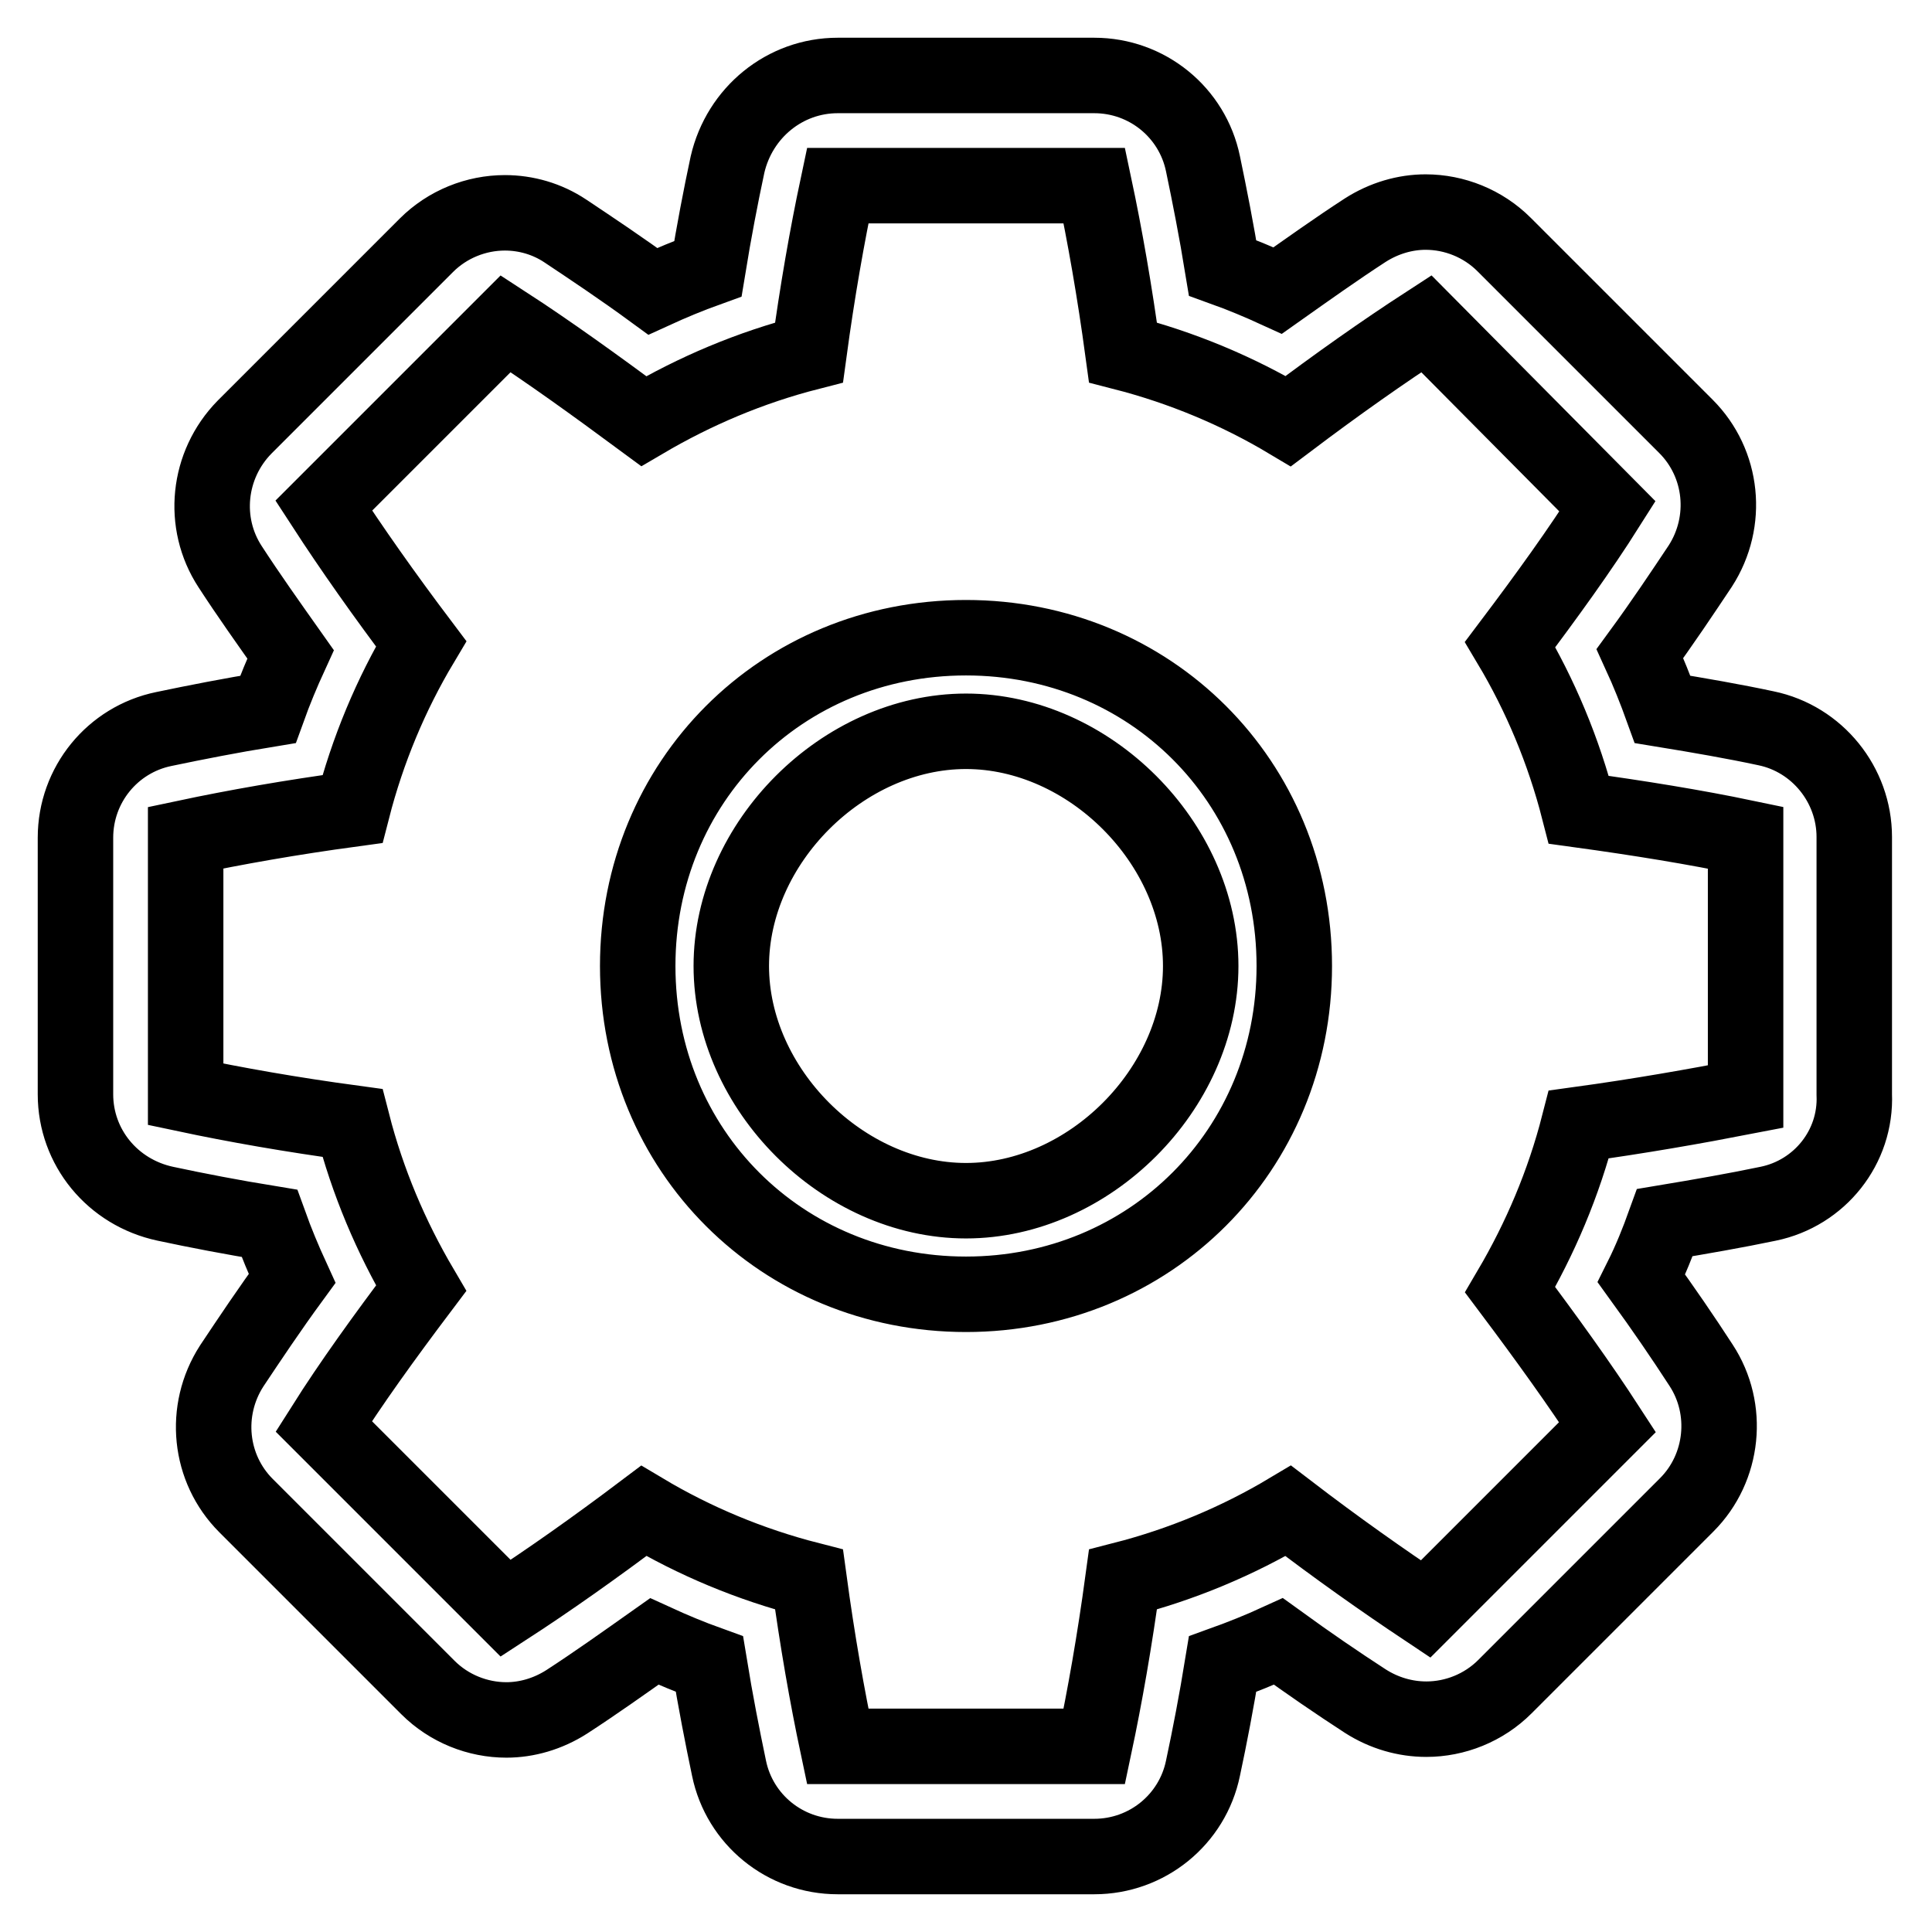 <?xml version="1.0" encoding="utf-8"?>
<!-- Svg Vector Icons : http://www.onlinewebfonts.com/icon -->
<!DOCTYPE svg PUBLIC "-//W3C//DTD SVG 1.1//EN" "http://www.w3.org/Graphics/SVG/1.1/DTD/svg11.dtd">
<svg version="1.1" xmlns="http://www.w3.org/2000/svg" xmlns:xlink="http://www.w3.org/1999/xlink" x="0px" y="0px" viewBox="0 0 256 256" enable-background="new 0 0 256 256" xml:space="preserve">
<g> <path stroke-width="10" fill-opacity="0" stroke="#000000"  d="M234.3,159.5c-4.3,0.9-8.9,1.7-13.7,2.5c-0.9,2.5-1.9,5-3.1,7.4c2.9,4,5.5,7.8,7.9,11.5 c3.8,5.8,3,13.6-1.9,18.5l-24.1,24.1c-2.8,2.8-6.6,4.3-10.4,4.3c-2.8,0-5.6-0.8-8.1-2.4c-3.7-2.4-7.5-5-11.5-7.9 c-2.4,1.1-4.9,2.1-7.4,3c-0.8,4.9-1.7,9.6-2.6,13.8C158,241.1,152,246,145,246H111c-7,0-13-4.9-14.4-11.7 c-0.9-4.3-1.8-8.9-2.6-13.8c-2.5-0.9-4.9-1.9-7.3-3c-4.1,2.9-7.9,5.6-11.6,8c-2.5,1.6-5.3,2.4-8,2.4c-3.8,0-7.6-1.5-10.4-4.3 l-24.1-24.1c-4.9-4.9-5.7-12.6-1.9-18.5c2.4-3.6,5-7.5,8-11.6c-1.1-2.4-2.1-4.8-3-7.3c-4.9-0.8-9.6-1.7-13.8-2.6 C14.9,158,10,152,10,145V111c0-7,4.9-13,11.7-14.4c4.3-0.9,8.9-1.8,13.8-2.6c0.9-2.5,1.9-4.9,3-7.3c-2.9-4.1-5.6-7.9-8-11.6 c-3.8-5.8-3-13.5,1.9-18.5l24.1-24.1c2.8-2.8,6.6-4.3,10.4-4.3c2.8,0,5.6,0.8,8,2.4c3.6,2.4,7.5,5,11.6,8c2.4-1.1,4.8-2.1,7.3-3 c0.8-4.9,1.7-9.6,2.6-13.8C98,14.9,104,10,111,10H145c7,0,13,4.9,14.4,11.7c0.9,4.3,1.8,8.9,2.6,13.8c2.5,0.9,4.9,1.9,7.3,3 c4.1-2.9,7.9-5.6,11.6-8c2.5-1.6,5.3-2.4,8-2.4c3.8,0,7.6,1.5,10.4,4.3l24.1,24.1c4.9,4.9,5.7,12.6,1.9,18.5c-2.4,3.6-5,7.5-8,11.6 c1.1,2.4,2.1,4.9,3,7.4c4.9,0.8,9.5,1.6,13.7,2.5c6.8,1.4,11.7,7.5,11.7,14.4V145C246,152,241.1,158.1,234.3,159.5z M231.3,111 c-6.7-1.4-14.1-2.6-22.1-3.7c-2-7.8-5.1-15.2-9.1-21.9c4.9-6.5,9.3-12.6,12.9-18.3L189,42.9c-5.7,3.7-11.8,8-18.3,12.9 c-6.7-4-14.1-7.1-21.9-9.1c-1.1-8.1-2.4-15.5-3.8-22.1H111c-1.4,6.6-2.7,14-3.8,22.1c-7.8,2-15.1,5.1-21.9,9.1 C78.8,51,72.7,46.6,67,42.9L42.9,67c3.7,5.7,8,11.8,12.9,18.3c-4,6.7-7.1,14.1-9.1,21.9c-8.1,1.1-15.5,2.4-22.1,3.8V145 c6.6,1.4,14,2.7,22.1,3.8c2,7.8,5.1,15.1,9.1,21.9c-4.9,6.5-9.3,12.6-12.9,18.3L67,213.1c5.7-3.7,11.8-8,18.3-12.9 c6.7,4,14.1,7.1,21.9,9.1c1.1,8.1,2.4,15.5,3.8,22.1H145c1.4-6.6,2.7-14,3.8-22.1c7.8-2,15.2-5.1,21.9-9.1 c6.4,4.9,12.5,9.2,18.2,13l24.1-24.1c-3.7-5.7-8.1-11.8-12.9-18.2c4-6.8,7.1-14.1,9.1-21.9c8-1.1,15.4-2.4,22.1-3.7V111L231.3,111z  M128,171.5c-24.4,0-43.5-19-43.5-43.5c0-24.4,19-43.5,43.5-43.5c24.4,0,43.5,19,43.5,43.5C171.5,152.4,152.4,171.5,128,171.5z  M128,96.9c-16.3,0-31.1,14.8-31.1,31.1c0,16.3,14.8,31.1,31.1,31.1c16.3,0,31.1-14.8,31.1-31.1C159.1,111.7,144.3,96.9,128,96.9z" /></g>
</svg>